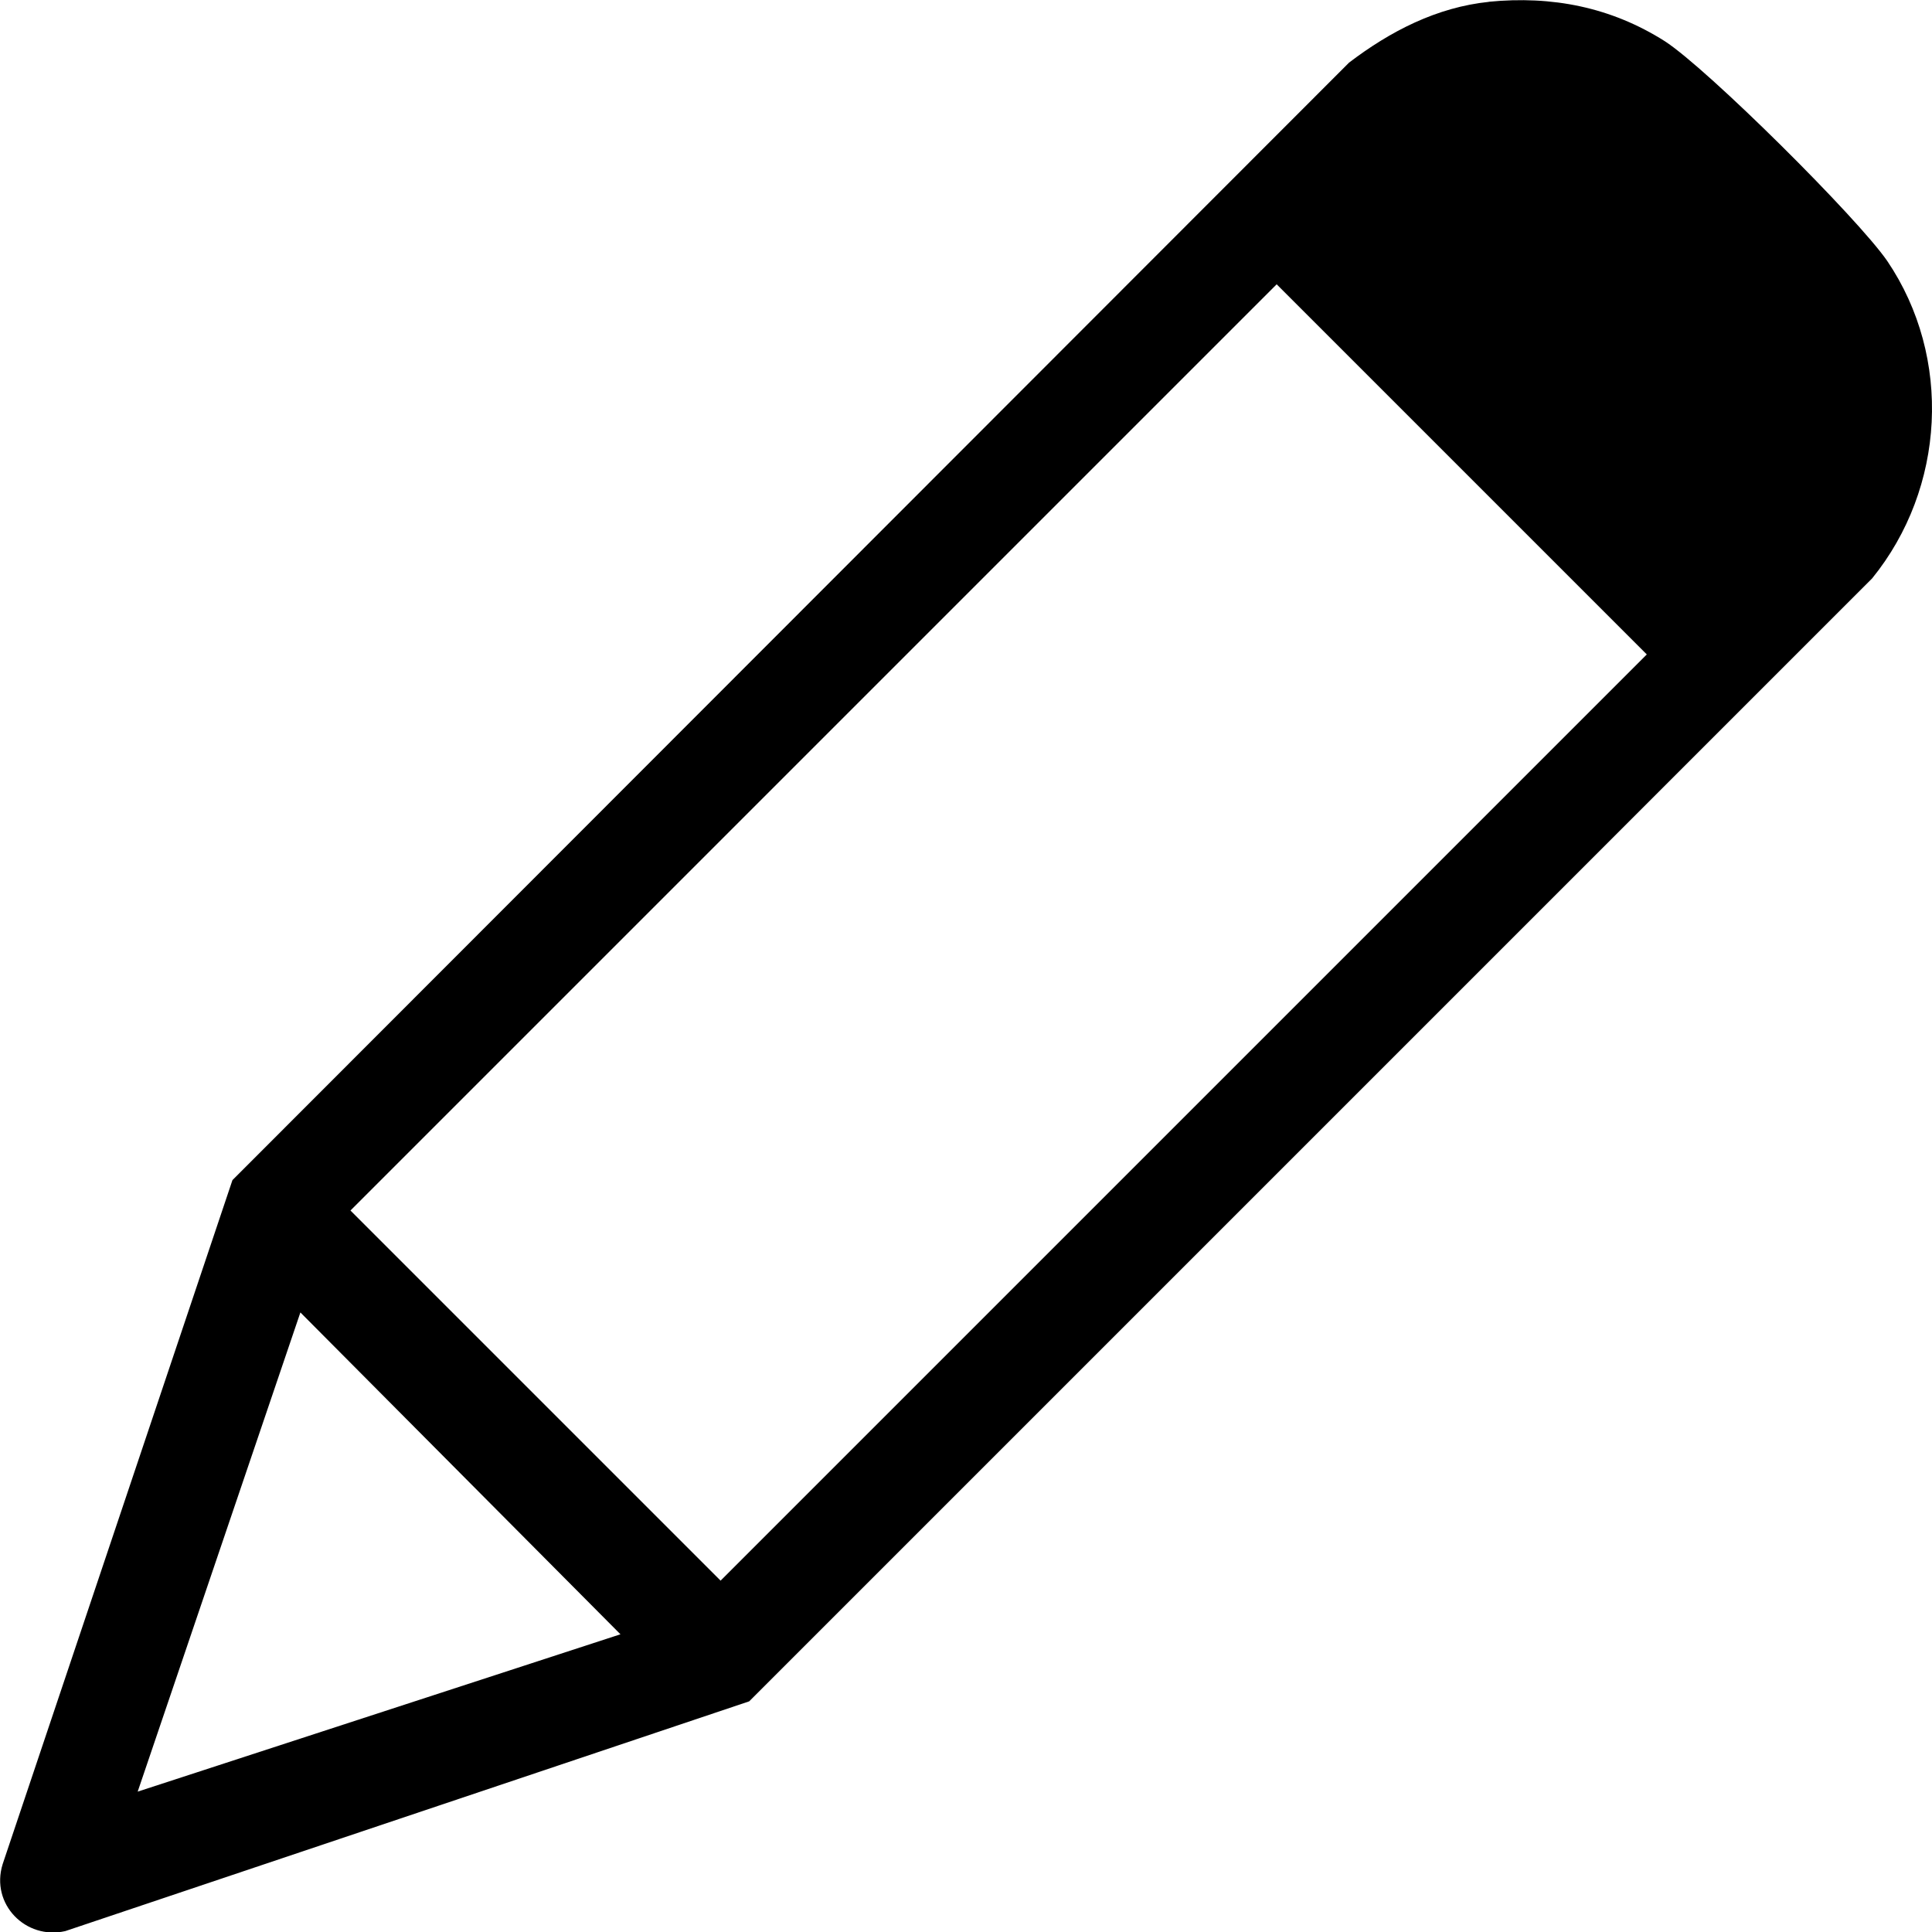 <svg xmlns="http://www.w3.org/2000/svg" id="Layer_1" data-name="Layer 1" viewBox="0 0 21.61 21.61"><path d="M16.65.02c.71-.07,1.37.06,1.97.44.48.31,2.16,1.98,2.49,2.46.73,1.08.65,2.54-.17,3.55l-12.56,12.56-7.65,2.57c-.44.1-.84-.3-.7-.75l2.57-7.65L15.09.7c.46-.35.98-.62,1.57-.68ZM14.28,3.18L3.92,13.54l4.14,4.14,10.36-10.36-4.14-4.14ZM6.94,18.28l-3.58-3.6-1.82,5.36,5.4-1.76Z"></path></svg>